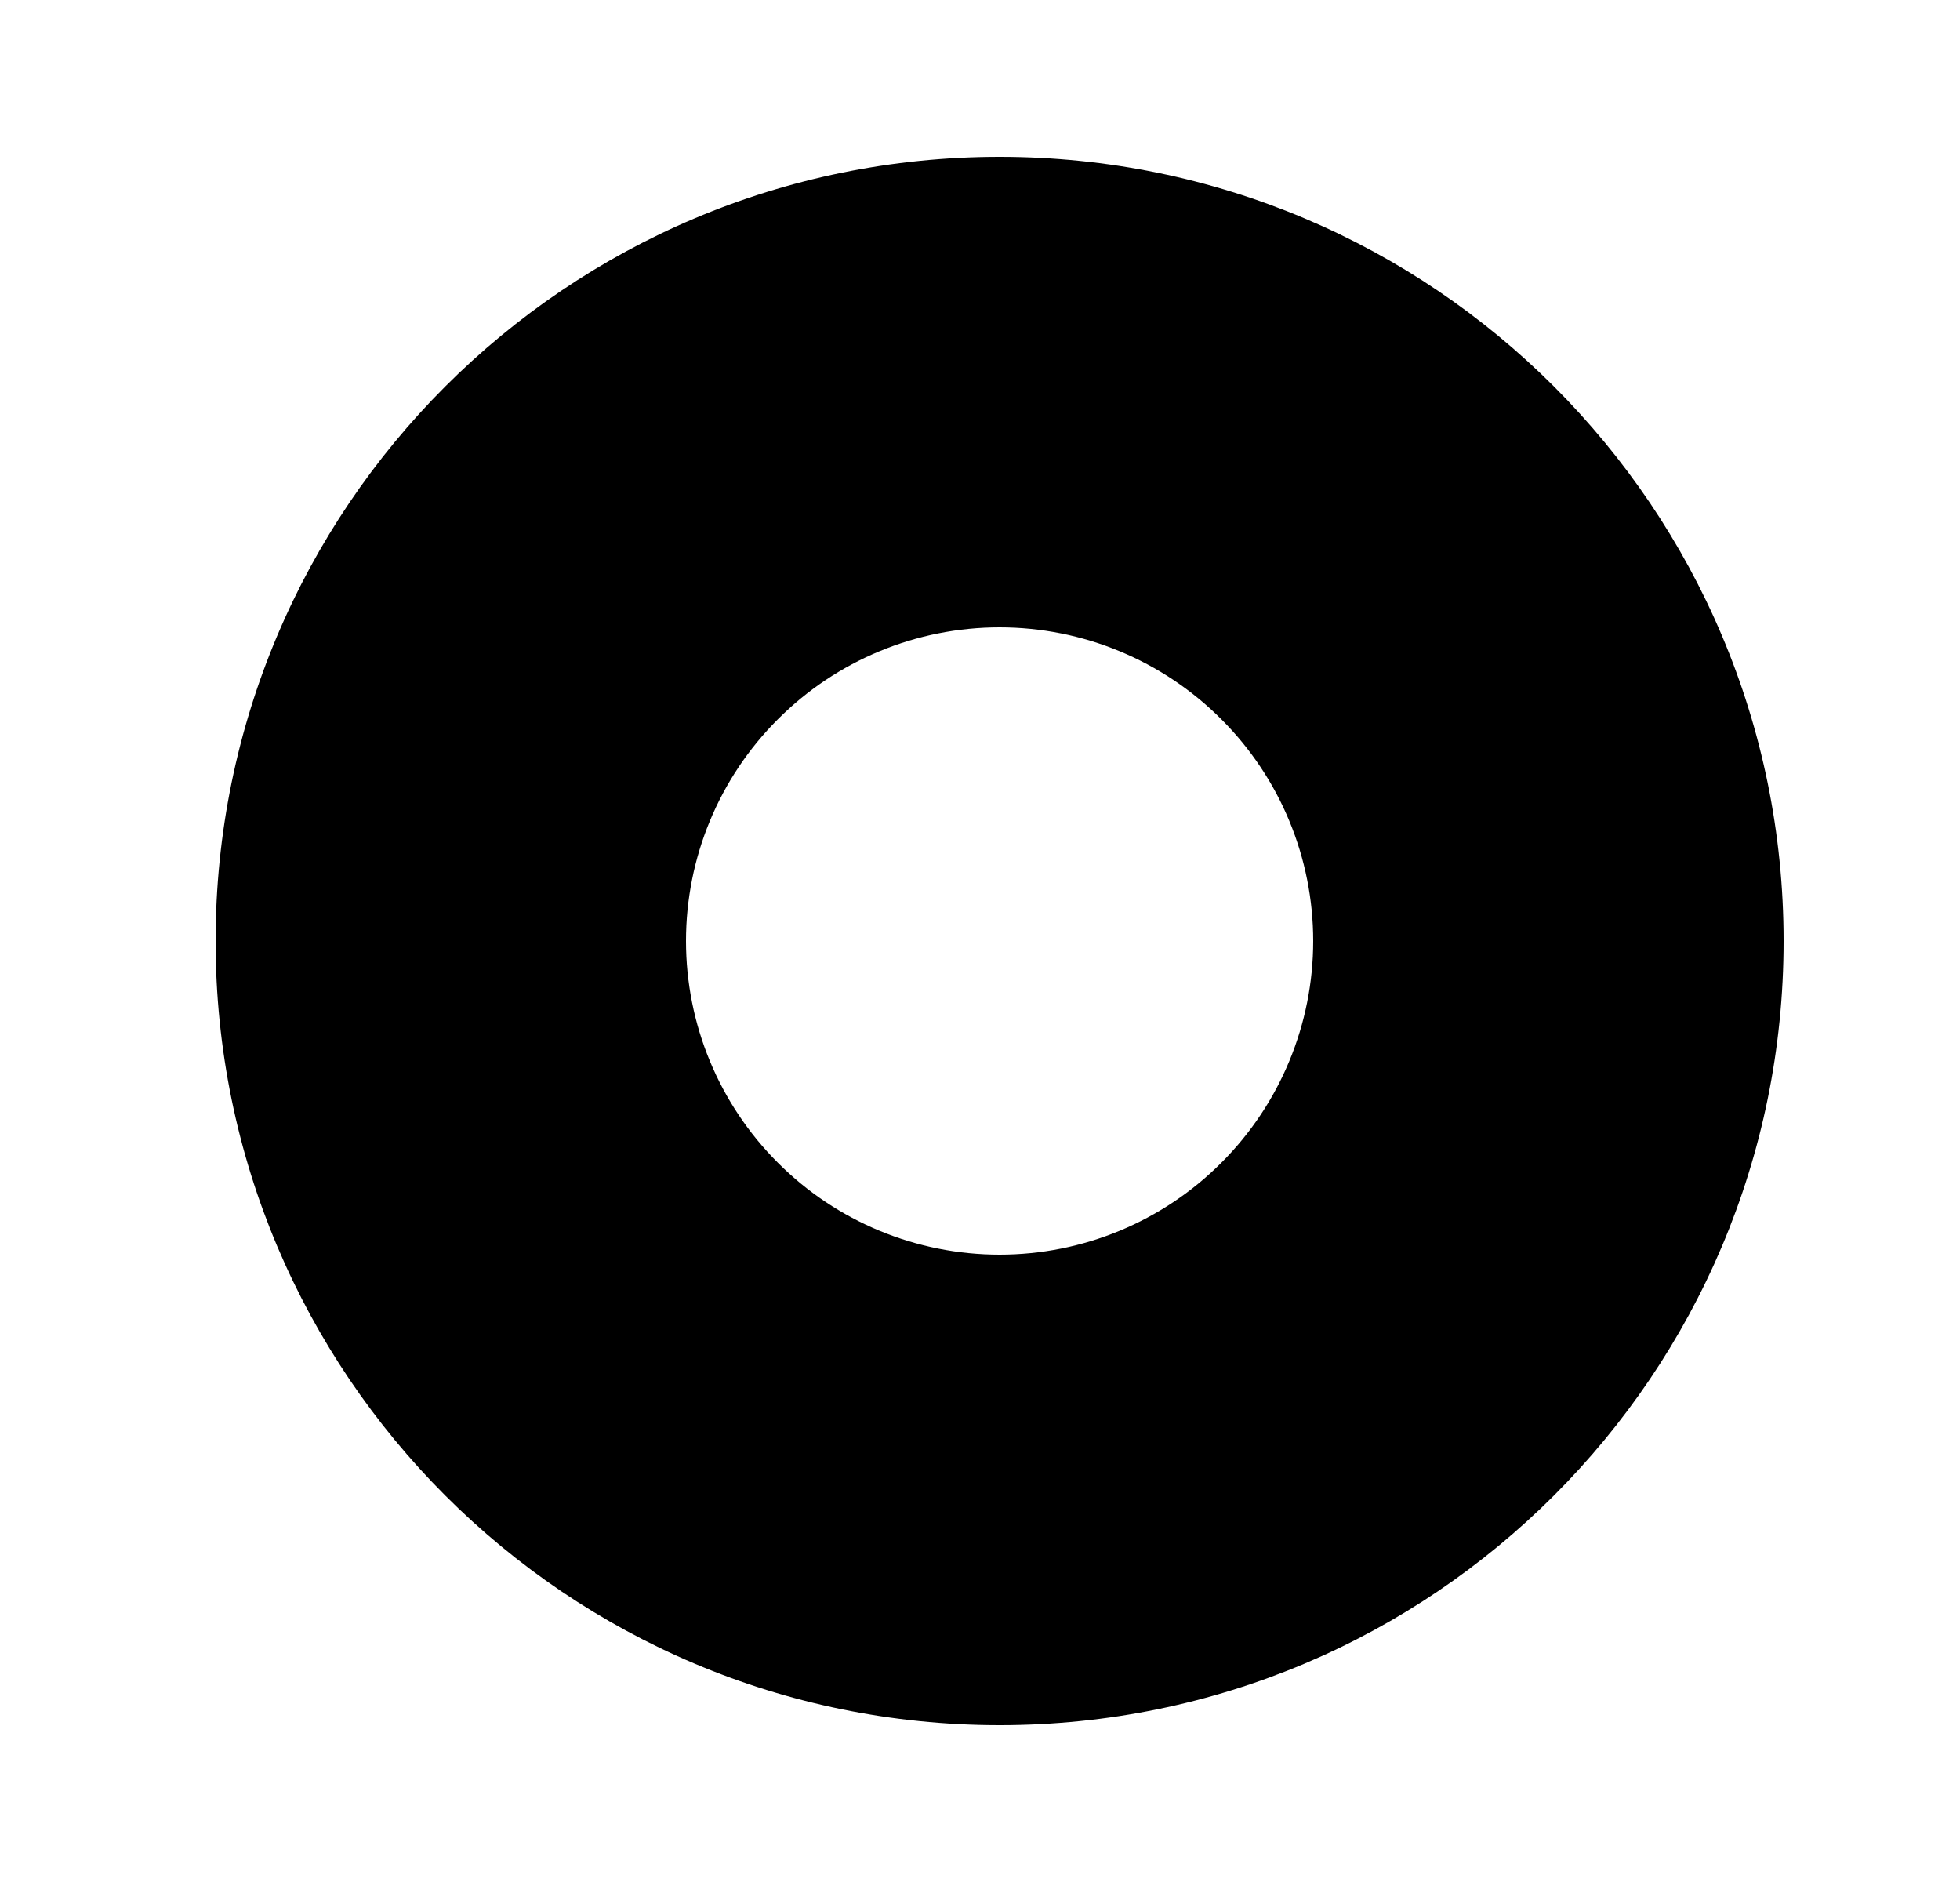 <svg width="25" height="24" viewBox="0 0 25 24" fill="none" xmlns="http://www.w3.org/2000/svg">
<path fill-rule="evenodd" clip-rule="evenodd" d="M12.75 2C7.227 2 2.75 6.477 2.75 12C2.75 17.523 7.227 22 12.75 22C18.273 22 22.75 17.523 22.75 12C22.75 6.477 18.273 2 12.75 2ZM12.75 8C11.689 8 10.672 8.421 9.922 9.172C9.171 9.922 8.75 10.939 8.75 12C8.75 13.061 9.171 14.078 9.922 14.828C10.672 15.579 11.689 16 12.75 16C13.811 16 14.828 15.579 15.578 14.828C16.329 14.078 16.75 13.061 16.75 12C16.75 10.939 16.329 9.922 15.578 9.172C14.828 8.421 13.811 8 12.75 8Z" fill="black"/>
</svg>

